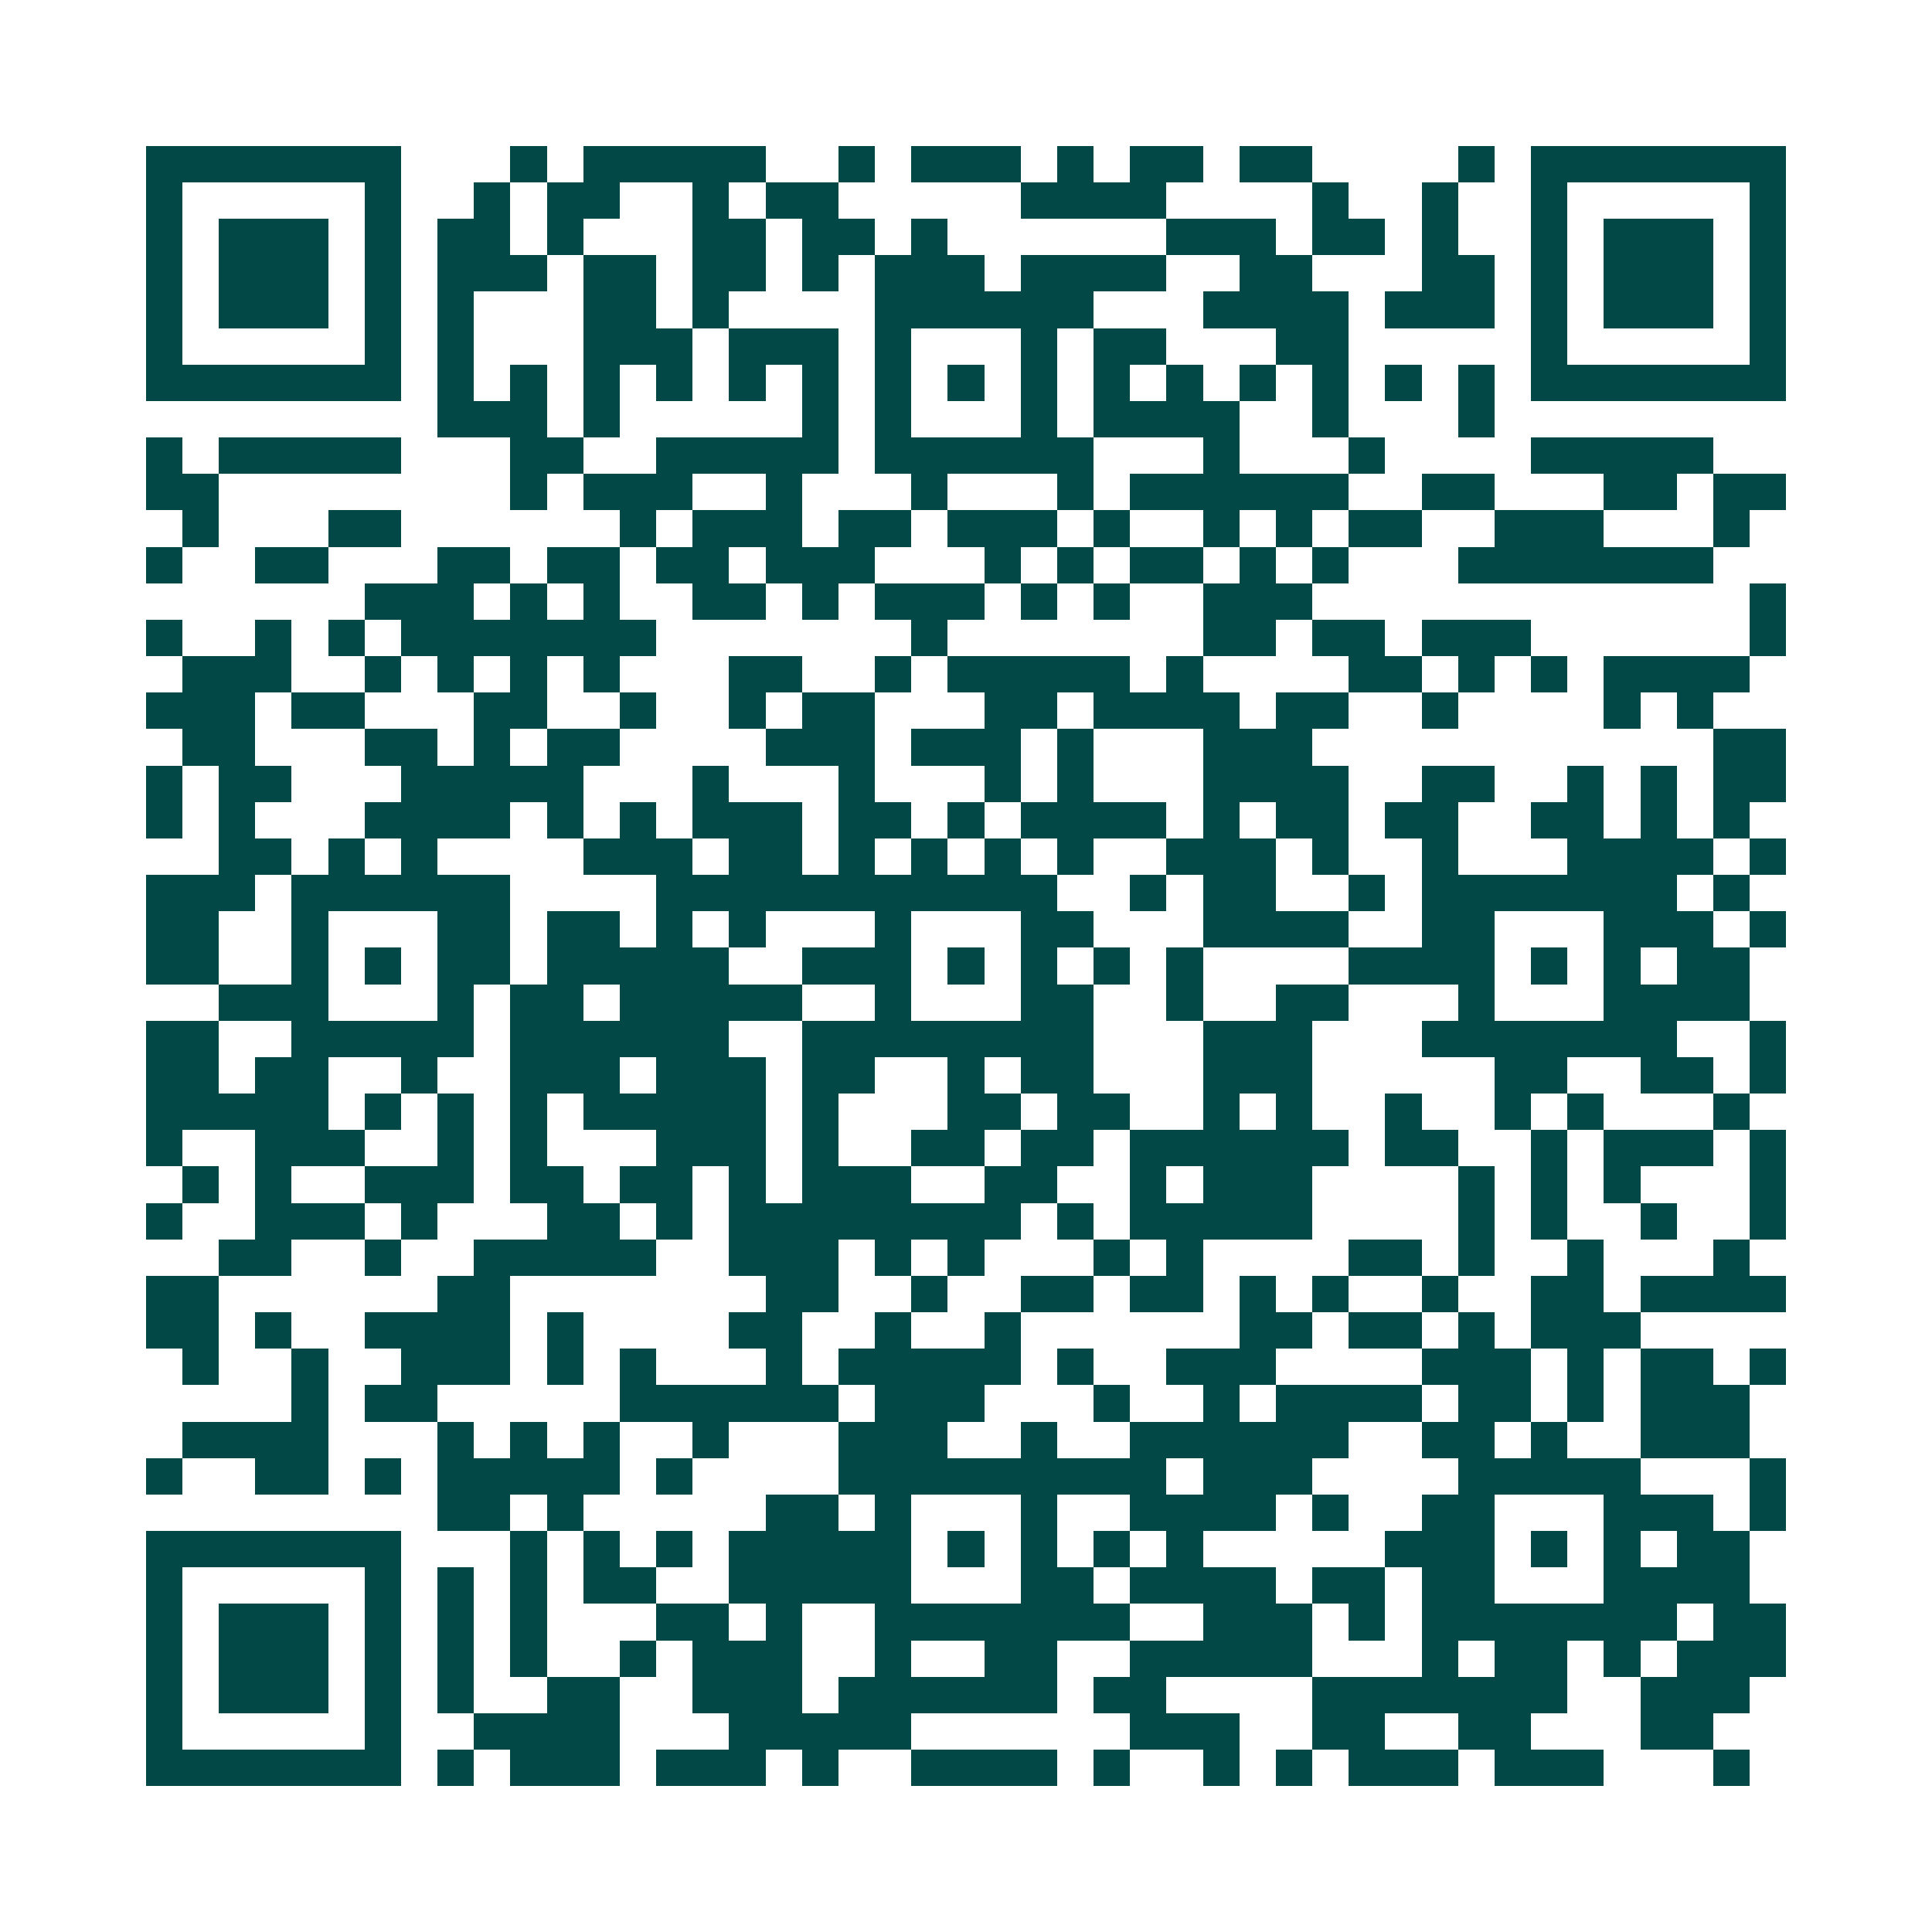 <svg xmlns="http://www.w3.org/2000/svg" width="200" height="200" viewBox="0 0 53 53" shape-rendering="crispEdges"><path fill="#ffffff" d="M0 0h53v53H0z"/><path stroke="#014847" d="M4 4.5h7m3 0h1m1 0h5m2 0h1m1 0h3m1 0h1m1 0h2m1 0h2m4 0h1m1 0h7M4 5.5h1m5 0h1m2 0h1m1 0h2m2 0h1m1 0h2m5 0h4m4 0h1m2 0h1m2 0h1m5 0h1M4 6.5h1m1 0h3m1 0h1m1 0h2m1 0h1m3 0h2m1 0h2m1 0h1m6 0h3m1 0h2m1 0h1m2 0h1m1 0h3m1 0h1M4 7.5h1m1 0h3m1 0h1m1 0h3m1 0h2m1 0h2m1 0h1m1 0h3m1 0h4m2 0h2m3 0h2m1 0h1m1 0h3m1 0h1M4 8.5h1m1 0h3m1 0h1m1 0h1m3 0h2m1 0h1m4 0h6m3 0h4m1 0h3m1 0h1m1 0h3m1 0h1M4 9.5h1m5 0h1m1 0h1m3 0h3m1 0h3m1 0h1m3 0h1m1 0h2m3 0h2m5 0h1m5 0h1M4 10.5h7m1 0h1m1 0h1m1 0h1m1 0h1m1 0h1m1 0h1m1 0h1m1 0h1m1 0h1m1 0h1m1 0h1m1 0h1m1 0h1m1 0h1m1 0h1m1 0h7M12 11.5h3m1 0h1m5 0h1m1 0h1m3 0h1m1 0h4m2 0h1m3 0h1M4 12.5h1m1 0h5m3 0h2m2 0h5m1 0h6m3 0h1m3 0h1m4 0h5M4 13.5h2m8 0h1m1 0h3m2 0h1m3 0h1m3 0h1m1 0h6m2 0h2m3 0h2m1 0h2M5 14.5h1m3 0h2m6 0h1m1 0h3m1 0h2m1 0h3m1 0h1m2 0h1m1 0h1m1 0h2m2 0h3m3 0h1M4 15.5h1m2 0h2m3 0h2m1 0h2m1 0h2m1 0h3m3 0h1m1 0h1m1 0h2m1 0h1m1 0h1m3 0h7M10 16.5h3m1 0h1m1 0h1m2 0h2m1 0h1m1 0h3m1 0h1m1 0h1m2 0h3m12 0h1M4 17.5h1m2 0h1m1 0h1m1 0h7m7 0h1m7 0h2m1 0h2m1 0h3m6 0h1M5 18.5h3m2 0h1m1 0h1m1 0h1m1 0h1m3 0h2m2 0h1m1 0h5m1 0h1m4 0h2m1 0h1m1 0h1m1 0h4M4 19.5h3m1 0h2m3 0h2m2 0h1m2 0h1m1 0h2m3 0h2m1 0h4m1 0h2m2 0h1m4 0h1m1 0h1M5 20.5h2m3 0h2m1 0h1m1 0h2m4 0h3m1 0h3m1 0h1m3 0h3m11 0h2M4 21.5h1m1 0h2m3 0h5m3 0h1m3 0h1m3 0h1m1 0h1m3 0h4m2 0h2m2 0h1m1 0h1m1 0h2M4 22.5h1m1 0h1m3 0h4m1 0h1m1 0h1m1 0h3m1 0h2m1 0h1m1 0h4m1 0h1m1 0h2m1 0h2m2 0h2m1 0h1m1 0h1M6 23.5h2m1 0h1m1 0h1m4 0h3m1 0h2m1 0h1m1 0h1m1 0h1m1 0h1m2 0h3m1 0h1m2 0h1m3 0h4m1 0h1M4 24.5h3m1 0h6m4 0h11m2 0h1m1 0h2m2 0h1m1 0h7m1 0h1M4 25.5h2m2 0h1m3 0h2m1 0h2m1 0h1m1 0h1m3 0h1m3 0h2m3 0h4m2 0h2m3 0h3m1 0h1M4 26.5h2m2 0h1m1 0h1m1 0h2m1 0h5m2 0h3m1 0h1m1 0h1m1 0h1m1 0h1m4 0h4m1 0h1m1 0h1m1 0h2M6 27.5h3m3 0h1m1 0h2m1 0h5m2 0h1m3 0h2m2 0h1m2 0h2m3 0h1m3 0h4M4 28.5h2m2 0h5m1 0h6m2 0h8m3 0h3m3 0h7m2 0h1M4 29.5h2m1 0h2m2 0h1m2 0h3m1 0h3m1 0h2m2 0h1m1 0h2m3 0h3m5 0h2m2 0h2m1 0h1M4 30.5h5m1 0h1m1 0h1m1 0h1m1 0h5m1 0h1m3 0h2m1 0h2m2 0h1m1 0h1m2 0h1m2 0h1m1 0h1m3 0h1M4 31.5h1m2 0h3m2 0h1m1 0h1m3 0h3m1 0h1m2 0h2m1 0h2m1 0h6m1 0h2m2 0h1m1 0h3m1 0h1M5 32.5h1m1 0h1m2 0h3m1 0h2m1 0h2m1 0h1m1 0h3m2 0h2m2 0h1m1 0h3m4 0h1m1 0h1m1 0h1m3 0h1M4 33.5h1m2 0h3m1 0h1m3 0h2m1 0h1m1 0h8m1 0h1m1 0h5m4 0h1m1 0h1m2 0h1m2 0h1M6 34.5h2m2 0h1m2 0h5m2 0h3m1 0h1m1 0h1m3 0h1m1 0h1m4 0h2m1 0h1m2 0h1m3 0h1M4 35.5h2m6 0h2m7 0h2m2 0h1m2 0h2m1 0h2m1 0h1m1 0h1m2 0h1m2 0h2m1 0h4M4 36.5h2m1 0h1m2 0h4m1 0h1m4 0h2m2 0h1m2 0h1m6 0h2m1 0h2m1 0h1m1 0h3M5 37.5h1m2 0h1m2 0h3m1 0h1m1 0h1m3 0h1m1 0h5m1 0h1m2 0h3m4 0h3m1 0h1m1 0h2m1 0h1M8 38.5h1m1 0h2m5 0h6m1 0h3m3 0h1m2 0h1m1 0h4m1 0h2m1 0h1m1 0h3M5 39.5h4m3 0h1m1 0h1m1 0h1m2 0h1m3 0h3m2 0h1m2 0h6m2 0h2m1 0h1m2 0h3M4 40.5h1m2 0h2m1 0h1m1 0h5m1 0h1m4 0h9m1 0h3m4 0h5m3 0h1M12 41.5h2m1 0h1m5 0h2m1 0h1m3 0h1m2 0h4m1 0h1m2 0h2m3 0h3m1 0h1M4 42.5h7m3 0h1m1 0h1m1 0h1m1 0h5m1 0h1m1 0h1m1 0h1m1 0h1m5 0h3m1 0h1m1 0h1m1 0h2M4 43.5h1m5 0h1m1 0h1m1 0h1m1 0h2m2 0h5m3 0h2m1 0h4m1 0h2m1 0h2m3 0h4M4 44.5h1m1 0h3m1 0h1m1 0h1m1 0h1m3 0h2m1 0h1m2 0h7m2 0h3m1 0h1m1 0h7m1 0h2M4 45.5h1m1 0h3m1 0h1m1 0h1m1 0h1m2 0h1m1 0h3m2 0h1m2 0h2m2 0h5m3 0h1m1 0h2m1 0h1m1 0h3M4 46.5h1m1 0h3m1 0h1m1 0h1m2 0h2m2 0h3m1 0h6m1 0h2m4 0h7m2 0h3M4 47.5h1m5 0h1m2 0h4m3 0h5m6 0h3m2 0h2m2 0h2m3 0h2M4 48.5h7m1 0h1m1 0h3m1 0h3m1 0h1m2 0h4m1 0h1m2 0h1m1 0h1m1 0h3m1 0h3m3 0h1"/></svg>
